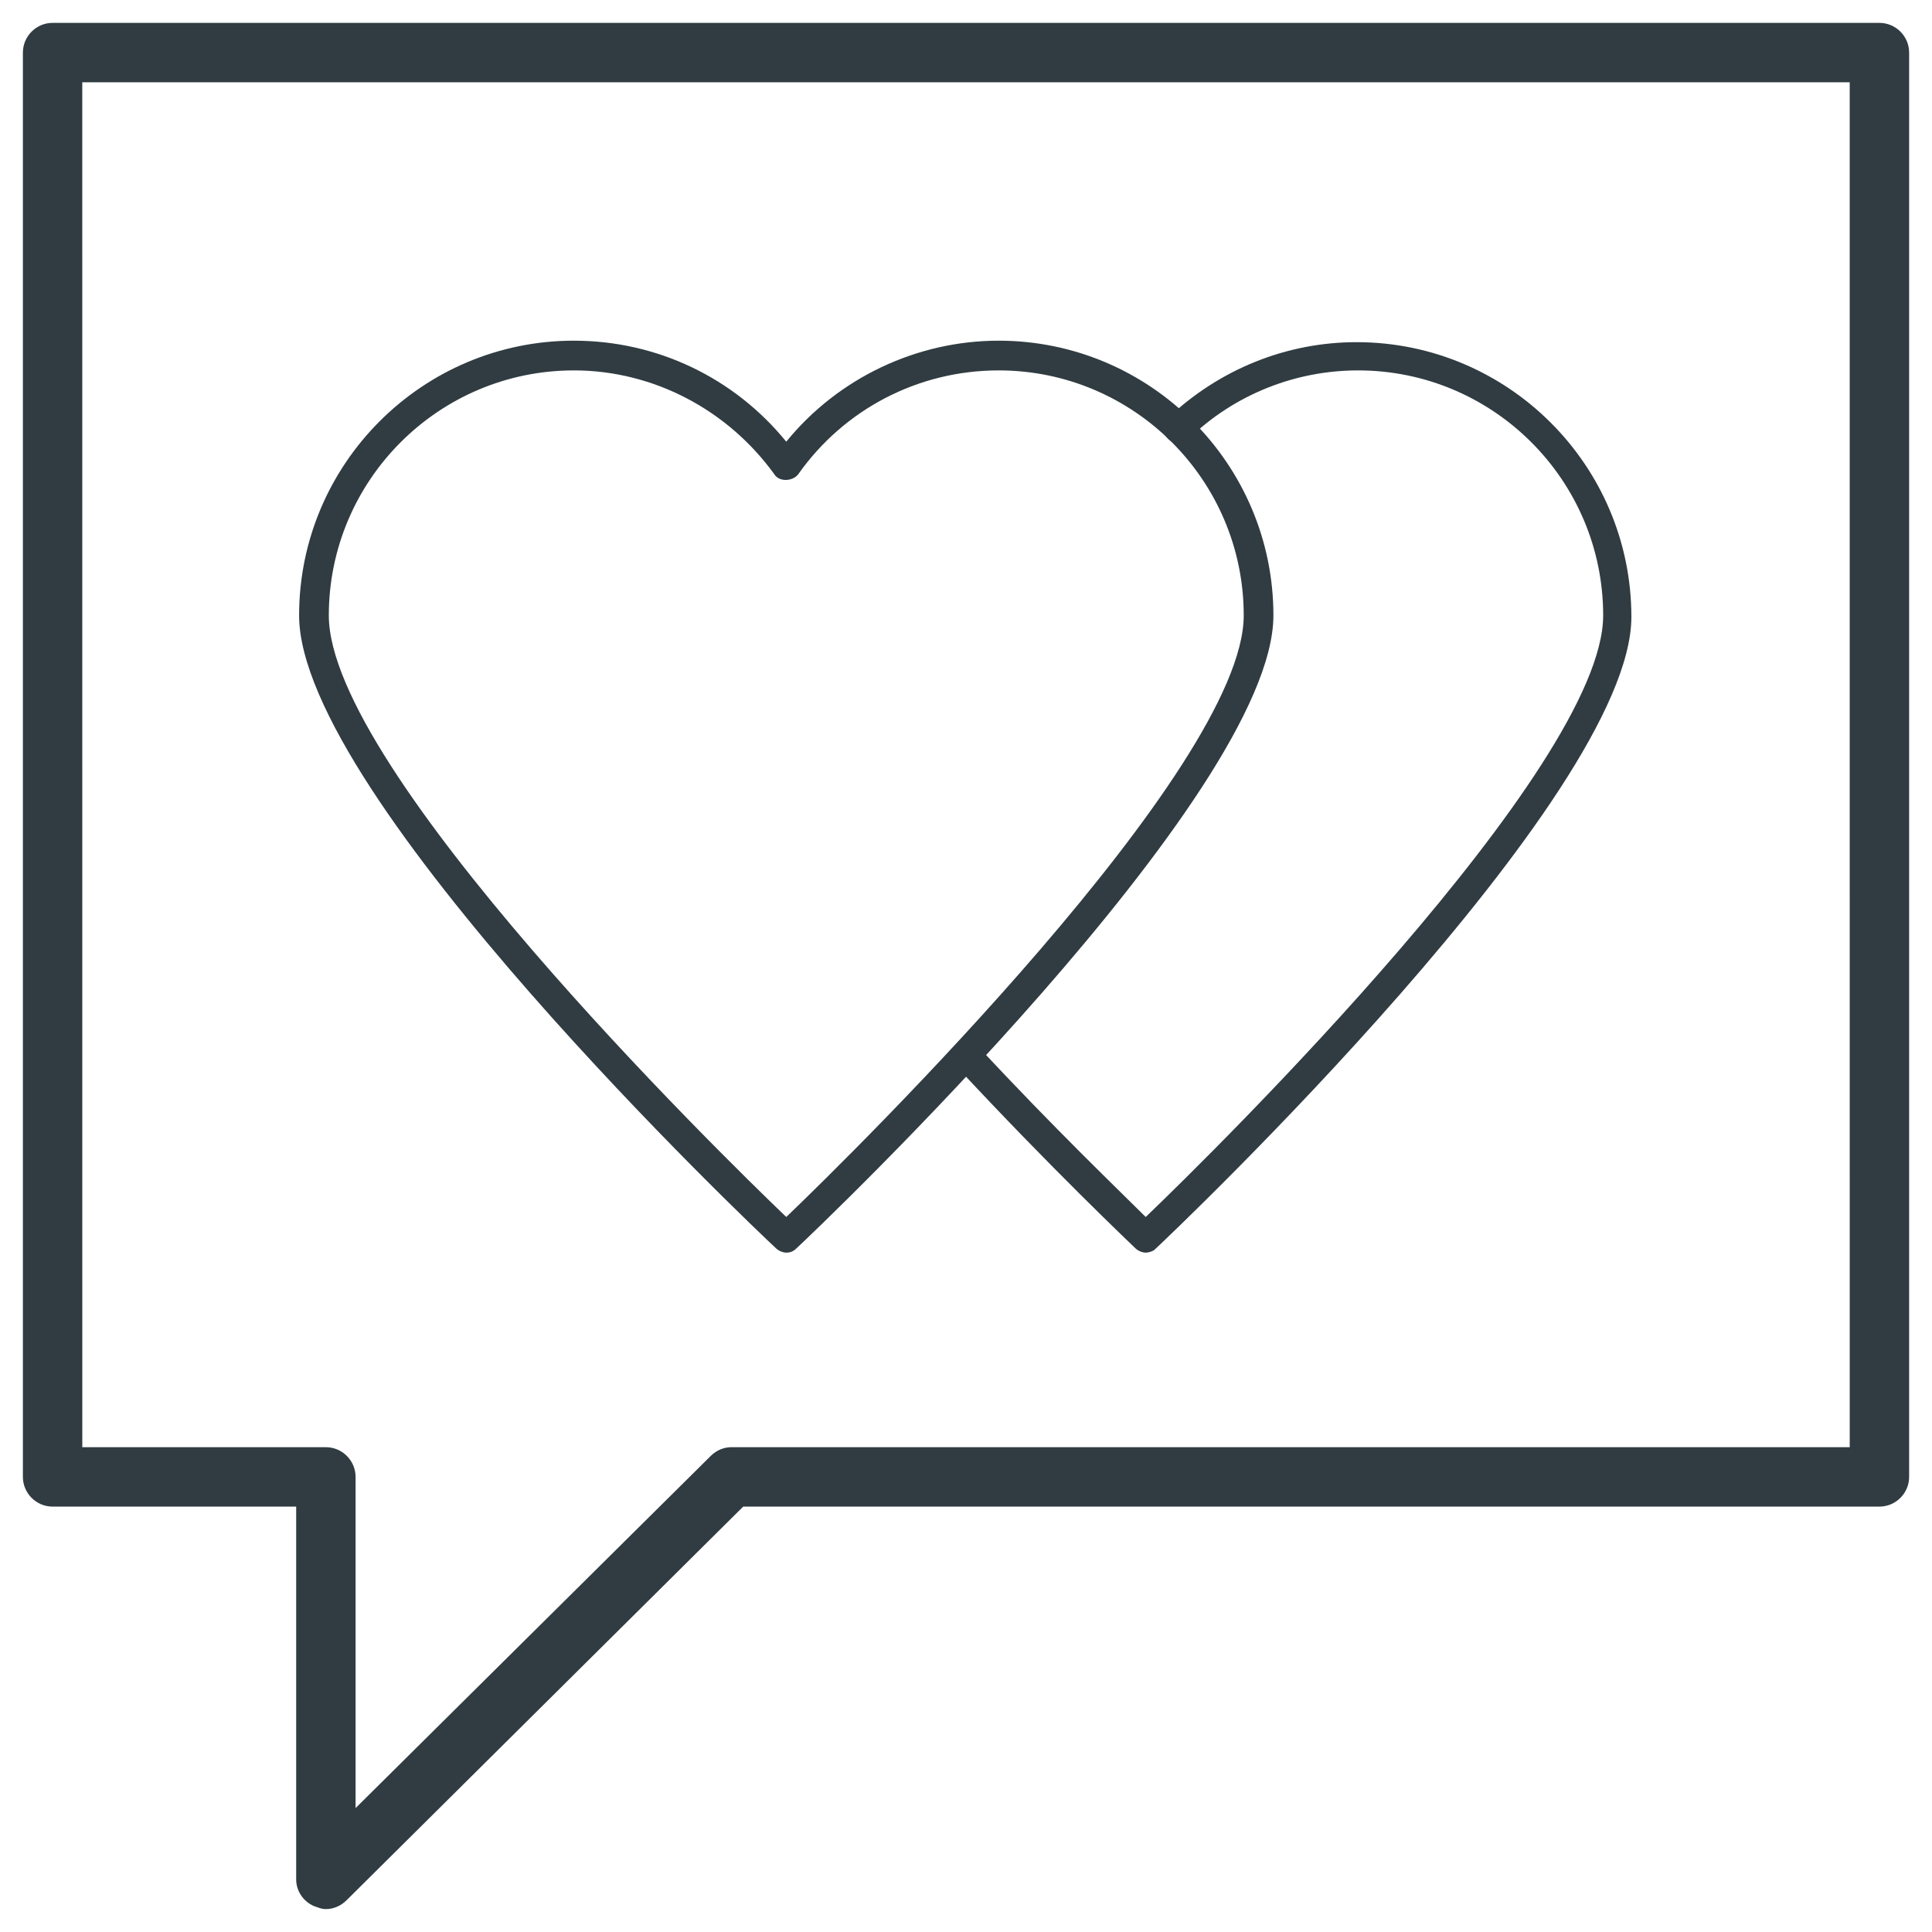 <?xml version="1.0" encoding="UTF-8"?>
<!-- Uploaded to: ICON Repo, www.svgrepo.com, Generator: ICON Repo Mixer Tools -->
<svg width="800px" height="800px" version="1.1" viewBox="144 144 512 512" xmlns="http://www.w3.org/2000/svg">
 <g fill="#303c42">
  <path d="m230.36 649.93c-1.18 0-1.969-0.395-3.148-0.789-2.754-1.18-4.723-3.938-4.723-7.086v-98.793l-64.551 0.004c-4.328 0-7.871-3.543-7.871-7.871v-377.46c0-4.328 3.543-7.871 7.871-7.871h484.13c4.328 0 7.871 3.543 7.871 7.871v377.46c0 4.328-3.543 7.871-7.871 7.871h-301.11l-105.09 104.3c-1.574 1.574-3.543 2.359-5.512 2.359zm-64.551-122.41h64.551c4.328 0 7.871 3.543 7.871 7.871v87.773l94.074-93.281c1.574-1.574 3.543-2.363 5.512-2.363h296.38l-0.004-361.72h-468.39z"/>
  <path d="m447.62 475.96c-0.789 0-1.969-0.395-2.754-1.18-0.395-0.395-22.434-21.254-47.625-48.414-1.574-1.574-1.574-3.938 0.395-5.512s3.938-1.574 5.512 0.395c20.074 21.648 38.18 38.965 44.477 45.266 18.105-17.32 121.23-118.87 121.23-159.41 0-35.816-29.125-64.945-64.945-64.945-16.531 0-32.668 6.297-44.871 18.105-1.574 1.574-3.938 1.574-5.512 0s-1.574-3.938 0-5.512c13.777-12.988 31.488-20.074 49.988-20.074 40.148 0 72.816 32.668 72.816 72.816 0 47.625-121.23 162.95-126.35 167.68-0.395 0.395-1.578 0.789-2.363 0.789z"/>
  <path d="m352.37 475.96c-0.789 0-1.969-0.395-2.754-1.18-5.117-4.723-126.35-119.66-126.35-167.68 0-40.148 32.668-72.816 72.816-72.816 22.043 0 42.508 9.84 56.285 26.766 13.777-16.926 34.637-26.766 56.285-26.766 40.148 0 72.816 32.668 72.816 72.816 0 47.625-121.23 162.95-126.35 167.68-0.785 0.785-1.57 1.18-2.754 1.18zm-56.285-233.8c-35.816 0-64.945 29.125-64.945 64.945 0 40.934 103.12 142.09 121.23 159.41 18.105-17.32 121.23-118.87 121.23-159.41 0-35.816-29.125-64.945-64.945-64.945-21.254 0-40.934 10.234-53.137 27.551-1.574 1.969-5.117 1.969-6.297 0-12.199-16.922-31.879-27.551-53.137-27.551z"/>
 </g>
</svg>